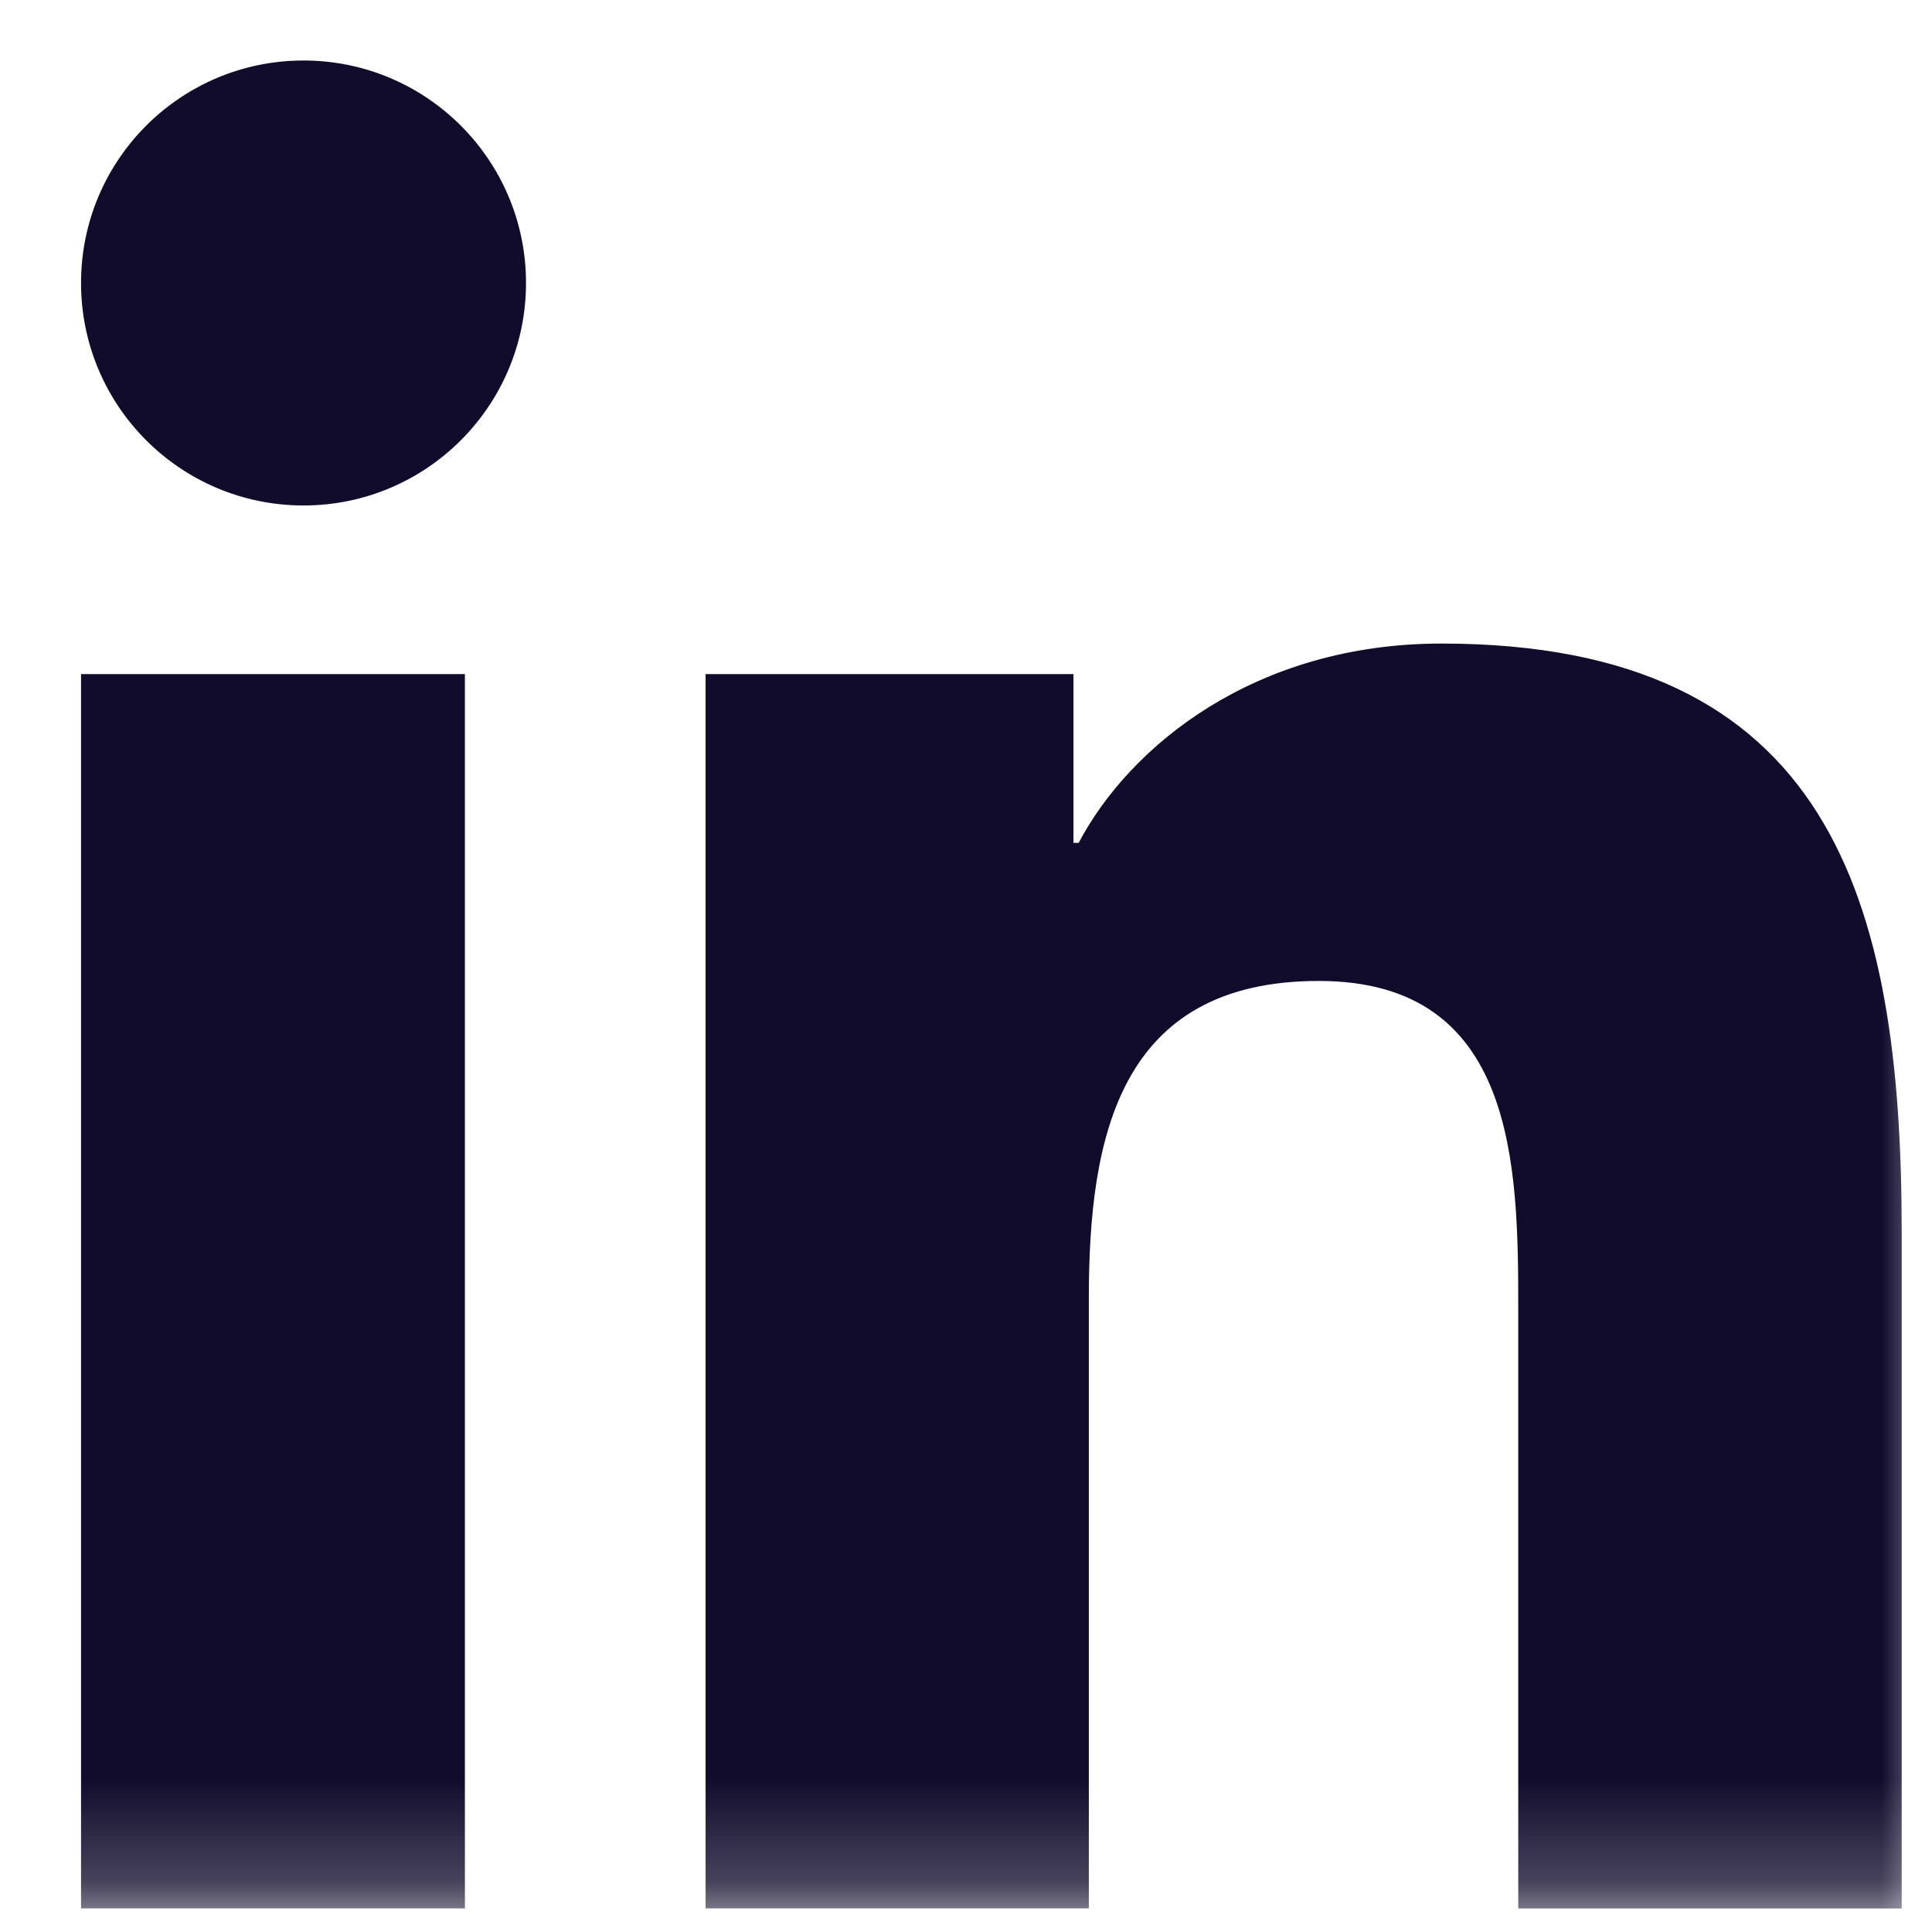 <svg width="19" height="19" viewBox="0 0 19 19" fill="none" xmlns="http://www.w3.org/2000/svg">
<g clip-path="url(#clip0_881_8688)">
<g clip-path="url(#clip1_881_8688)">
<mask id="mask0_881_8688" style="mask-type:luminance" maskUnits="userSpaceOnUse" x="0" y="-1" width="19" height="20">
<path d="M19 -0.227H0V18.773H19V-0.227Z" fill="white"/>
</mask>
<g mask="url(#mask0_881_8688)">
<path d="M2.985 4.971C4.193 4.971 5.173 3.991 5.173 2.783C5.173 1.574 4.193 0.595 2.985 0.595C1.776 0.595 0.797 1.574 0.797 2.783C0.797 3.991 1.776 4.971 2.985 4.971Z" fill="#110C2C"/>
<path d="M6.939 6.629V18.768H10.708V12.765C10.708 11.181 11.006 9.647 12.97 9.647C14.907 9.647 14.931 11.458 14.931 12.865V18.769H18.702V12.112C18.702 8.842 17.998 6.329 14.176 6.329C12.341 6.329 11.111 7.336 10.608 8.289H10.557V6.629H6.939ZM0.797 6.629H4.572V18.768H0.797V6.629Z" fill="#110C2C"/>
</g>
</g>
</g>
<defs>
<clipPath id="clip0_881_8688">
<rect width="19" height="19" fill="white"/>
</clipPath>
<clipPath id="clip1_881_8688">
<rect width="19" height="19" fill="white"/>
</clipPath>
</defs>
</svg>

